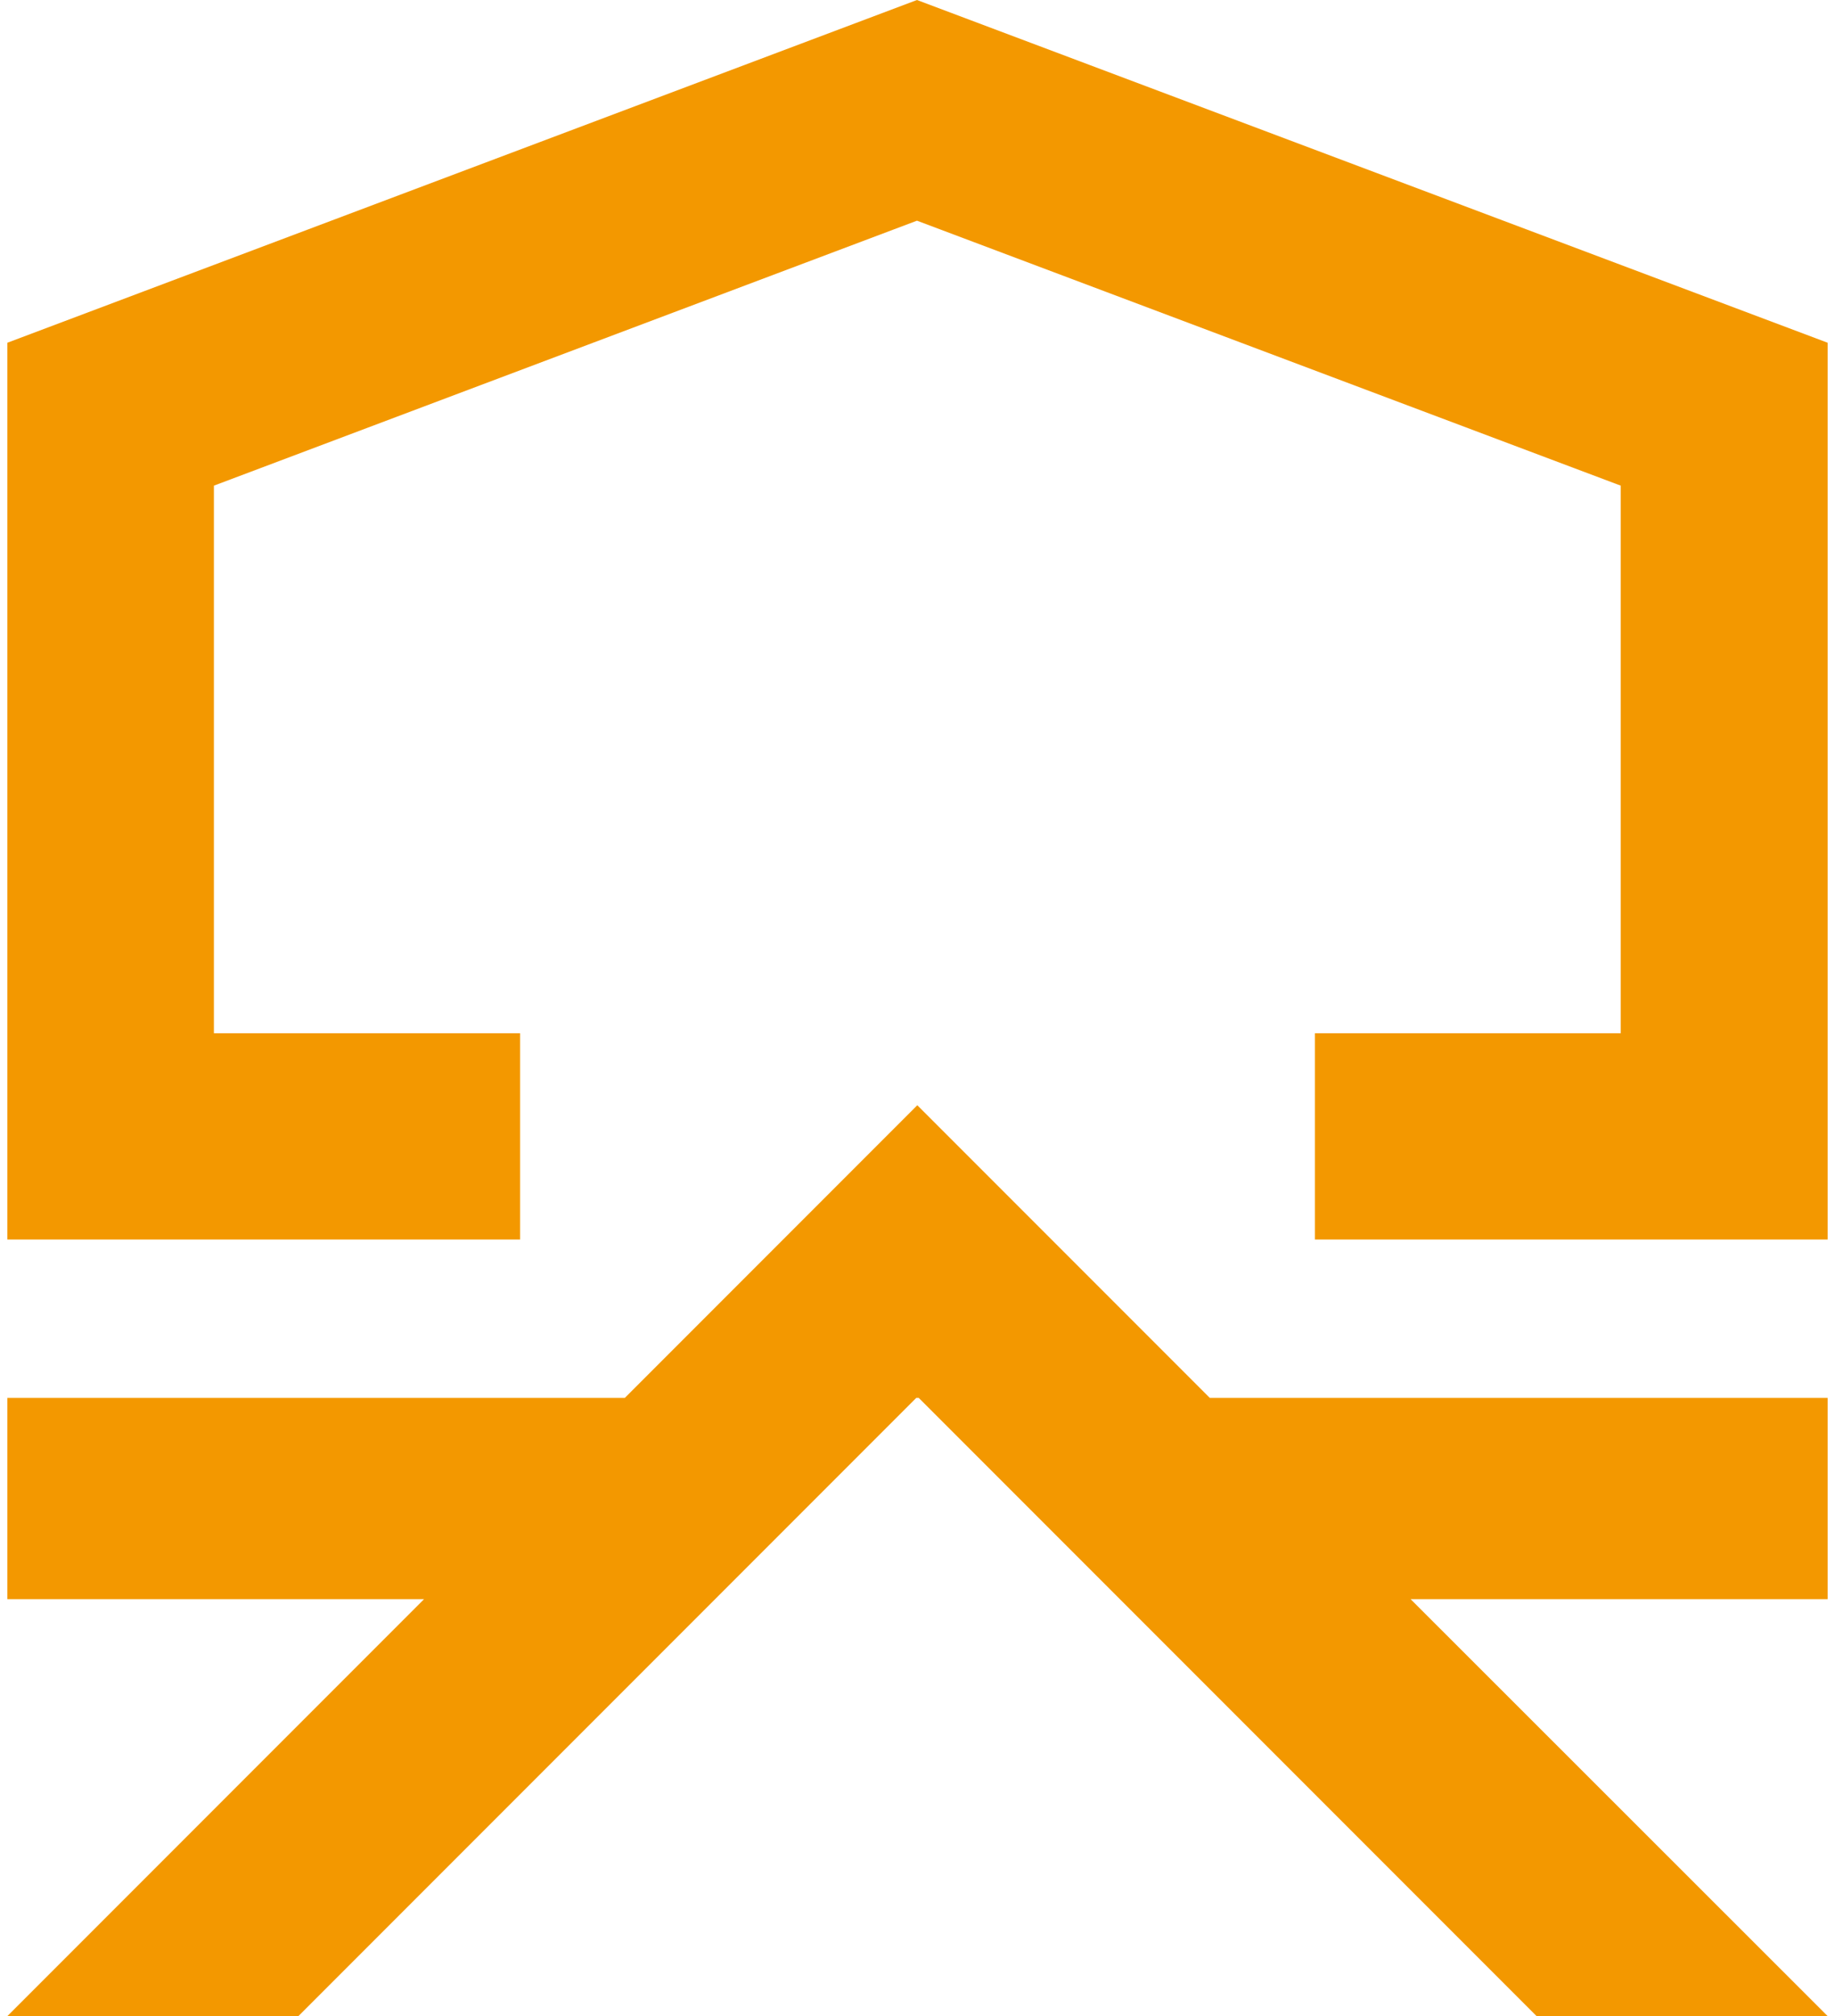 <svg xmlns="http://www.w3.org/2000/svg" viewBox="0 0 50.59 56" width="51" height="56"><defs><style>.cls-1{fill:#f39800;}</style></defs><g id="圖層_3" data-name="圖層 3"><polygon class="cls-1" points="25.28 0 0 9.52 0 34.43 14.25 34.43 14.25 28.7 5.74 28.7 5.74 13.49 25.28 6.13 44.84 13.49 44.84 28.7 36.34 28.7 36.34 34.43 50.59 34.43 50.59 9.52 25.28 0"/><polygon class="cls-1" points="39 44.42 50.59 44.42 50.59 38.83 33.42 38.83 25.29 30.7 17.16 38.83 0 38.83 0 44.42 11.58 44.42 0 56 8.09 56 25.26 38.83 25.33 38.83 42.5 56 50.59 56 39 44.42"/></g></svg>